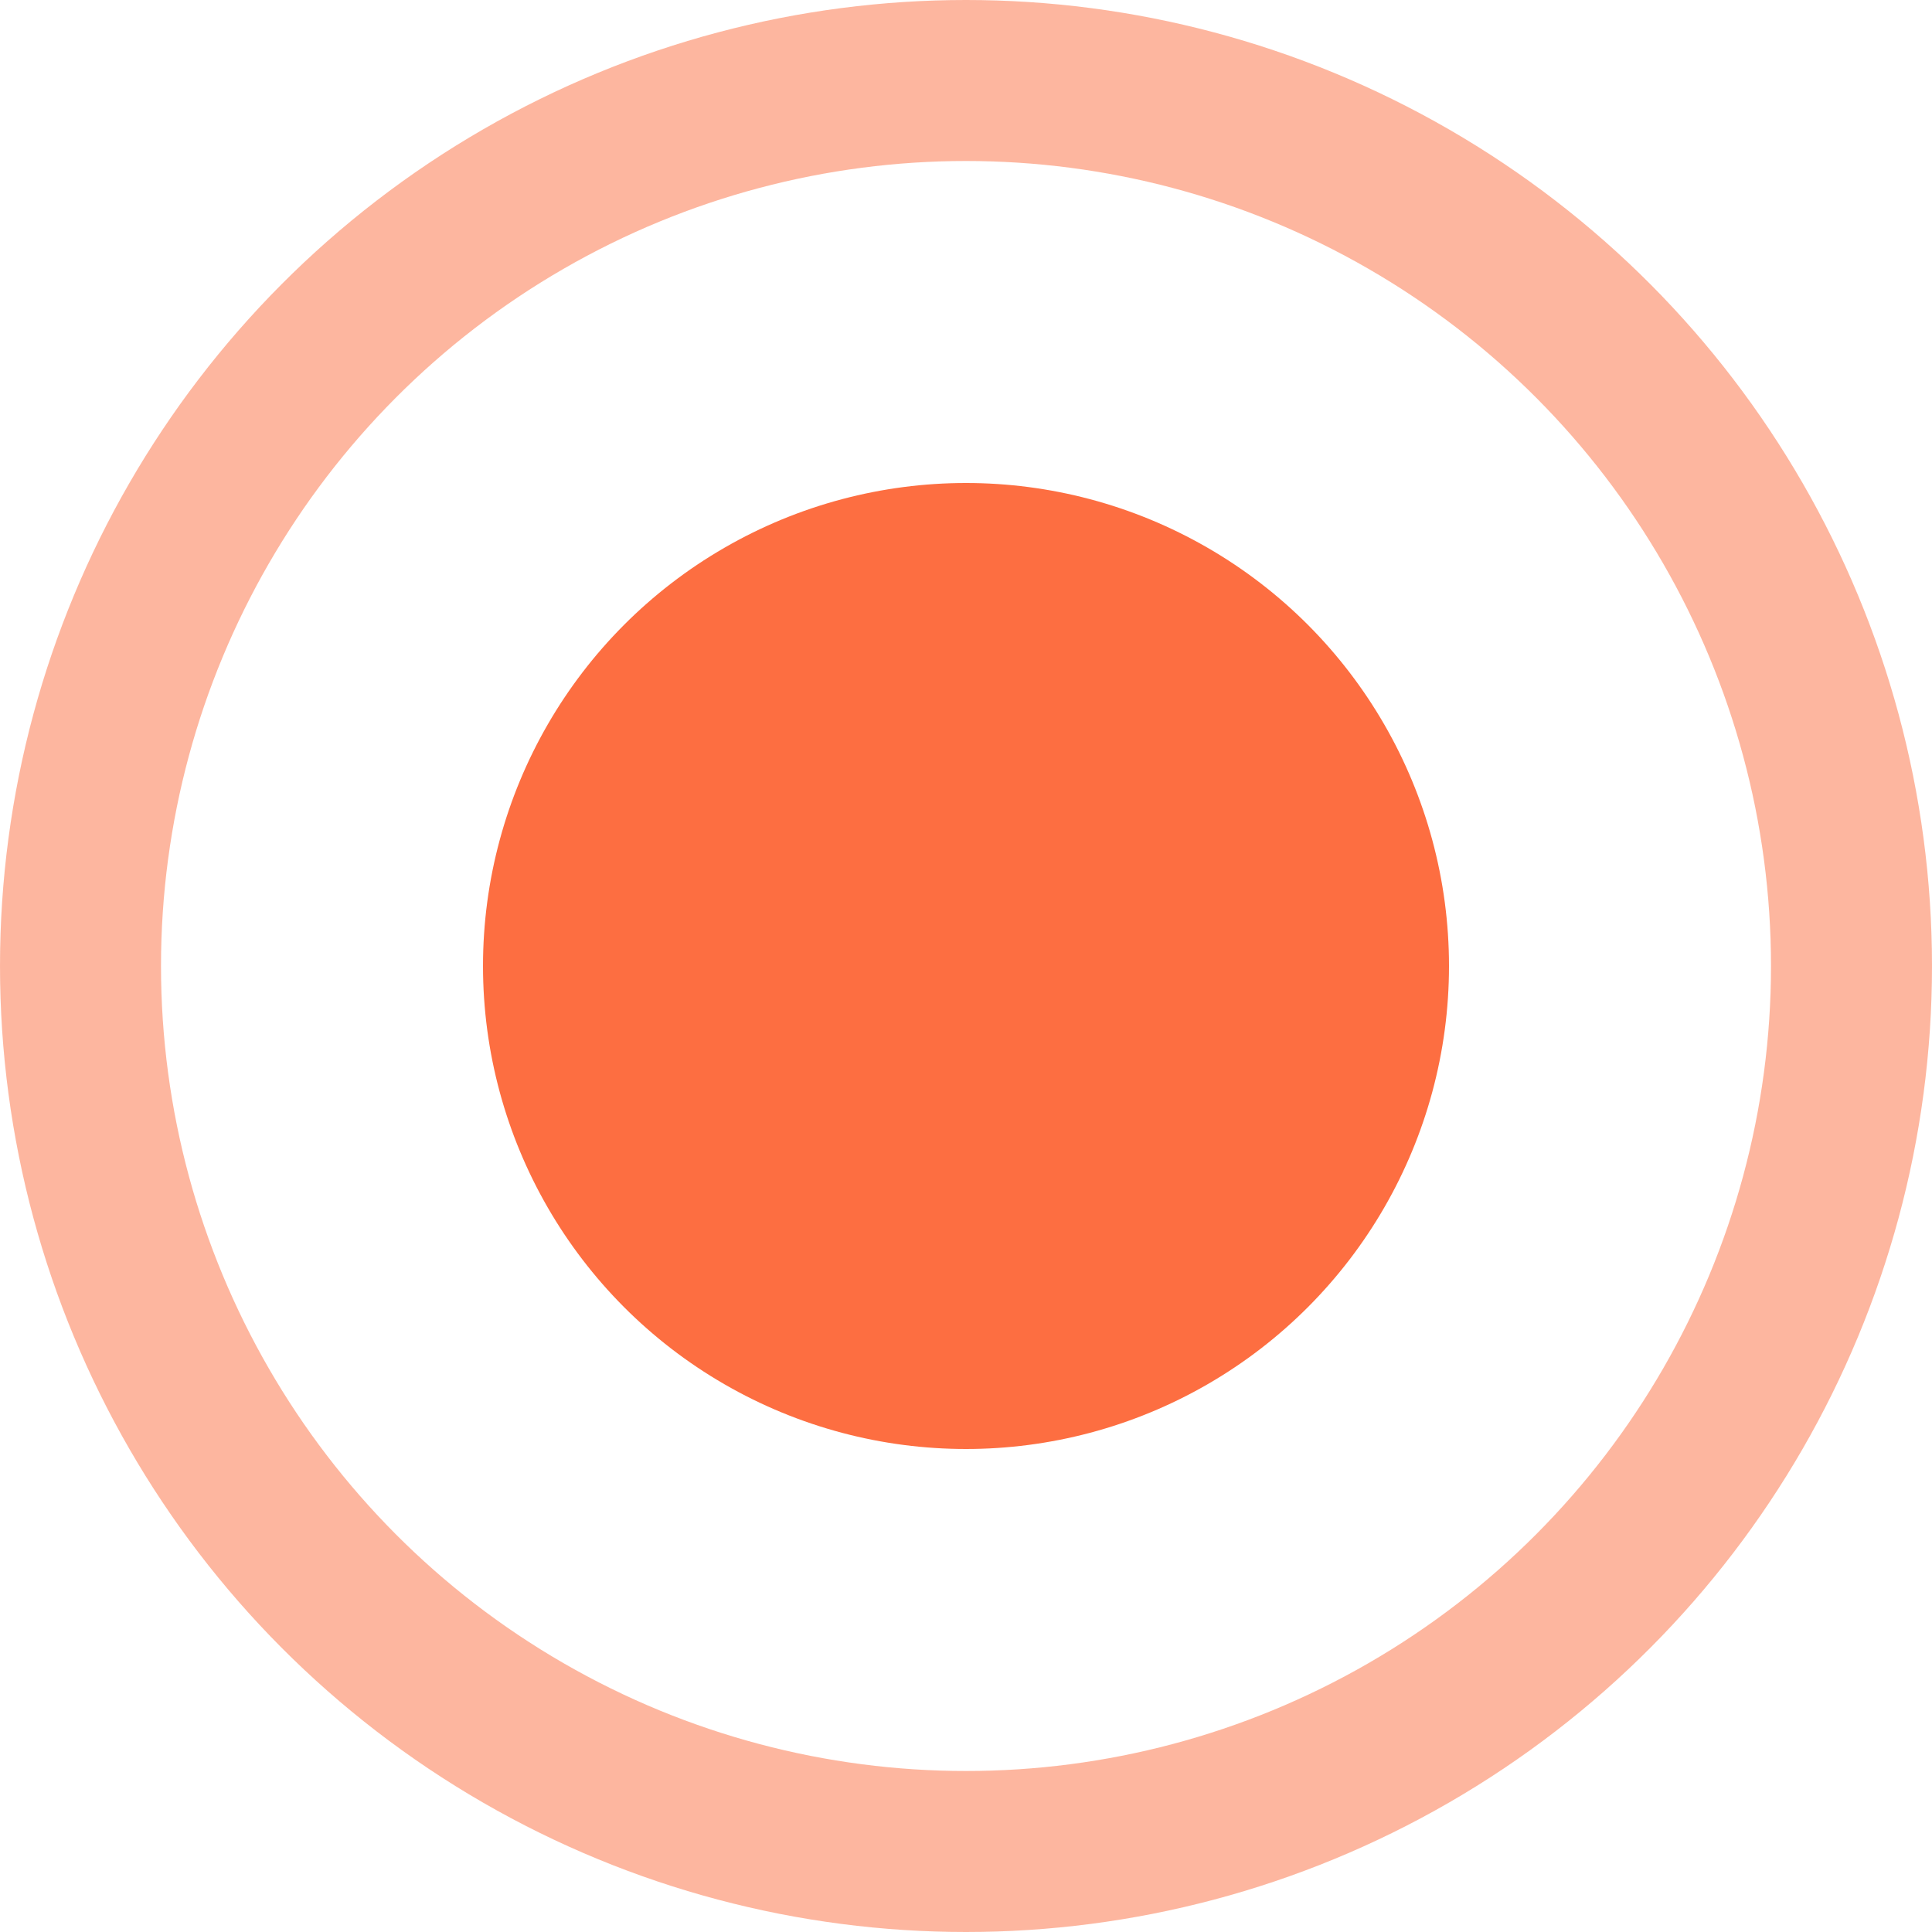 <?xml version="1.0" encoding="UTF-8"?> <svg xmlns="http://www.w3.org/2000/svg" width="12" height="12" viewBox="0 0 12 12" fill="none"><circle cx="6" cy="6" r="3" fill="#FD6E41"></circle><circle opacity="0.5" cx="6" cy="6" r="5.5" stroke="#FD6E41"></circle></svg> 
